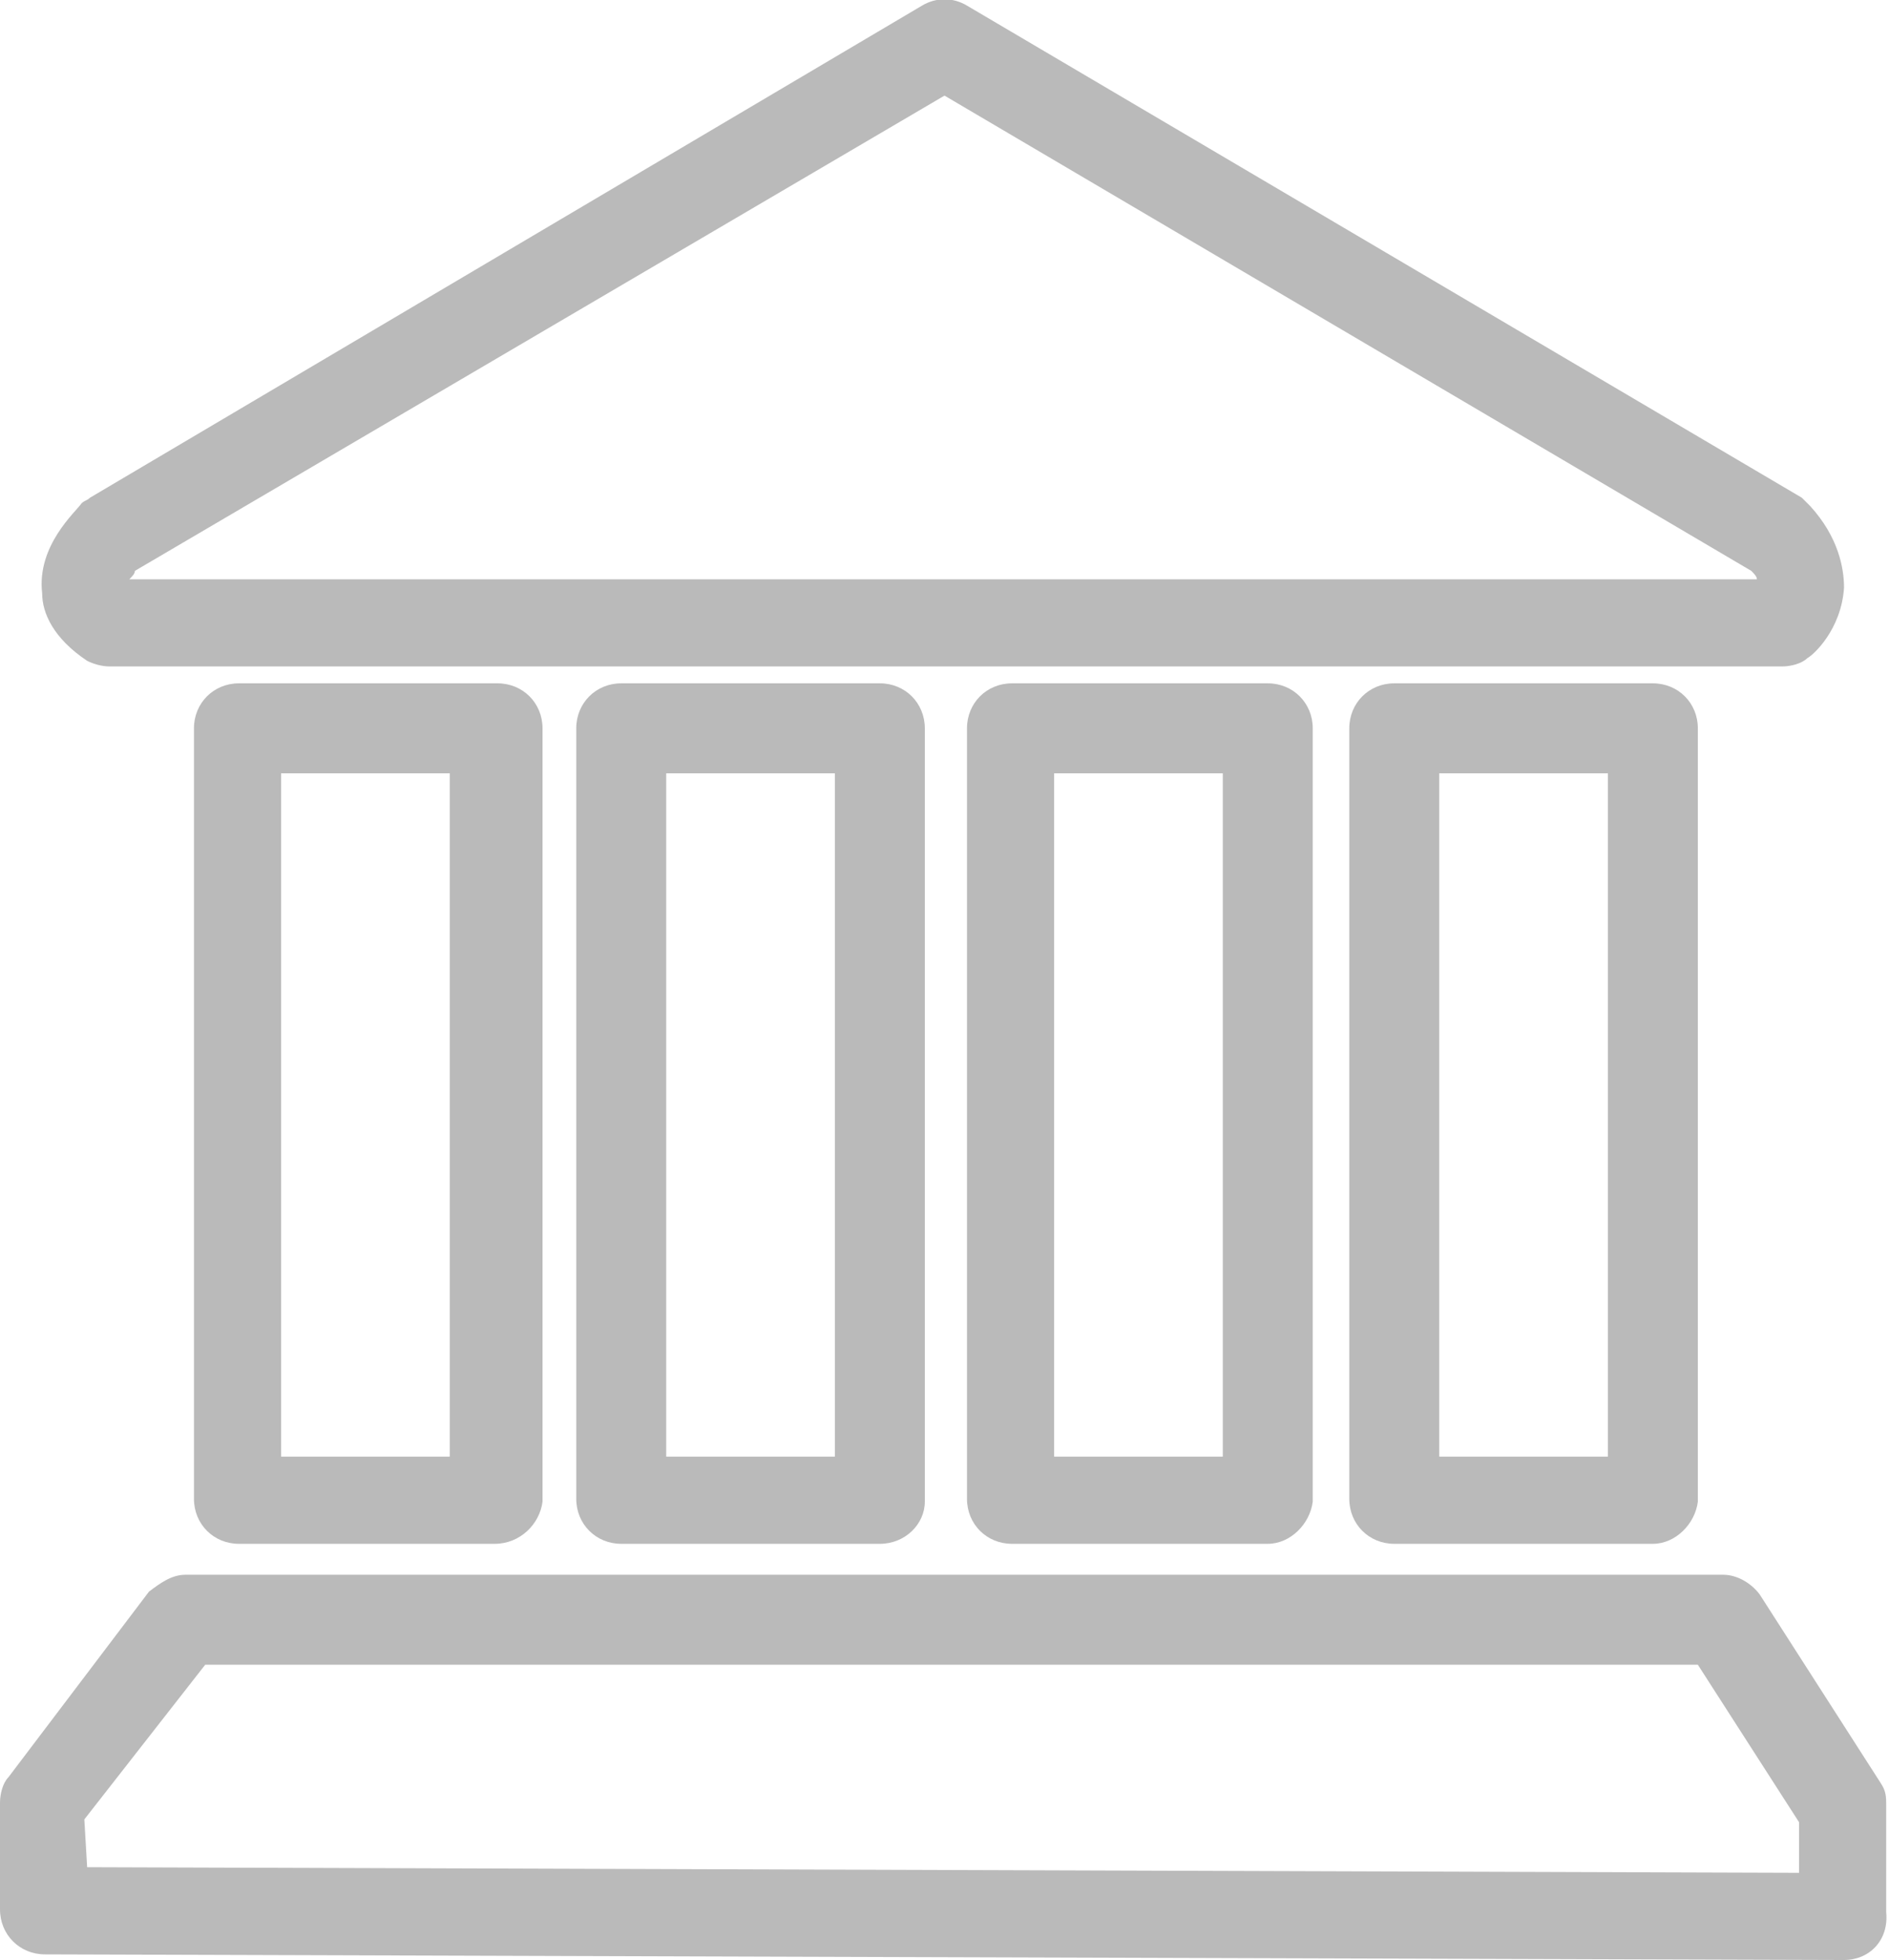 <svg xmlns="http://www.w3.org/2000/svg" xmlns:xlink="http://www.w3.org/1999/xlink" id="Isolation_Mode" x="0px" y="0px" viewBox="0 0 67.2 69.7" style="enable-background:new 0 0 67.2 69.7;" xml:space="preserve"><style type="text/css">	.st0{fill:#CBC9CE;}	.st1{fill:#BABABA;}</style><g>	<g>		<path class="st1" d="M45.1,54.9h-9.1c-0.9,0-1.6-0.7-1.6-1.6V25.9c0-0.9,0.7-1.6,1.6-1.6h9.1c0.9,0,1.6,0.7,1.6,1.6v27.5   C46.6,54.2,45.9,54.9,45.1,54.9z M37.5,51.8h6V27.5h-6V51.8z"></path>	</g>	<g>		<path class="st1" d="M58.8,54.9h-9.2c-0.9,0-1.6-0.7-1.6-1.6V25.9c0-0.9,0.7-1.6,1.6-1.6h9.2c0.9,0,1.6,0.7,1.6,1.6v27.5   C60.3,54.2,59.6,54.9,58.8,54.9z M51.2,51.8h6V27.5h-6V51.8z"></path>	</g>	<g>		<path class="st1" d="M63.4,23.7H3.9c-0.3,0-0.6-0.1-0.8-0.2c-1.2-0.8-1.6-1.7-1.6-2.4c-0.2-1.7,1.2-2.9,1.4-3.2   c0.1-0.1,0.2-0.1,0.3-0.2L32.8,0.2c0.5-0.3,1.1-0.3,1.6,0l29.7,17.5c0.1,0.1,0.2,0.2,0.3,0.3c1,1.1,1.2,2.2,1.2,2.9   c-0.1,1.5-1.1,2.4-1.3,2.5C64.1,23.6,63.7,23.7,63.4,23.7z M4.6,20.6h57.9c0-0.1-0.1-0.2-0.2-0.3L33.6,3.4L4.8,20.3   C4.8,20.4,4.7,20.5,4.6,20.6z"></path>	</g>	<g>		<path class="st1" d="M31.3,54.9h-9.2c-0.9,0-1.6-0.7-1.6-1.6V25.9c0-0.9,0.7-1.6,1.6-1.6h9.2c0.9,0,1.6,0.7,1.6,1.6v27.5   C32.9,54.2,32.2,54.9,31.3,54.9z M23.7,51.8h6V27.5h-6V51.8z"></path>	</g>	<g>		<path class="st1" d="M17.6,54.9H8.5c-0.9,0-1.6-0.7-1.6-1.6V25.9c0-0.9,0.7-1.6,1.6-1.6h9.2c0.9,0,1.6,0.7,1.6,1.6v27.5   C19.2,54.2,18.5,54.9,17.6,54.9z M10,51.8h6V27.5h-6V51.8z"></path>	</g>	<g>		<path class="st1" d="M65.6,69.7L1.6,69.5c-0.9,0-1.6-0.7-1.6-1.6l0-3.8c0-0.3,0.1-0.7,0.3-0.9l5-6.6C5.7,56.3,6.1,56,6.6,56   l54.7,0c0,0,0,0,0,0c0.5,0,1,0.3,1.3,0.7l4.3,6.7c0.2,0.3,0.2,0.5,0.2,0.8l0,3.8C67.2,69,66.5,69.7,65.6,69.7z M3.1,66.4l60.9,0.2   l0-1.8l-3.6-5.6l-53.1,0l-4.3,5.5L3.1,66.4z"></path>	</g></g></svg>